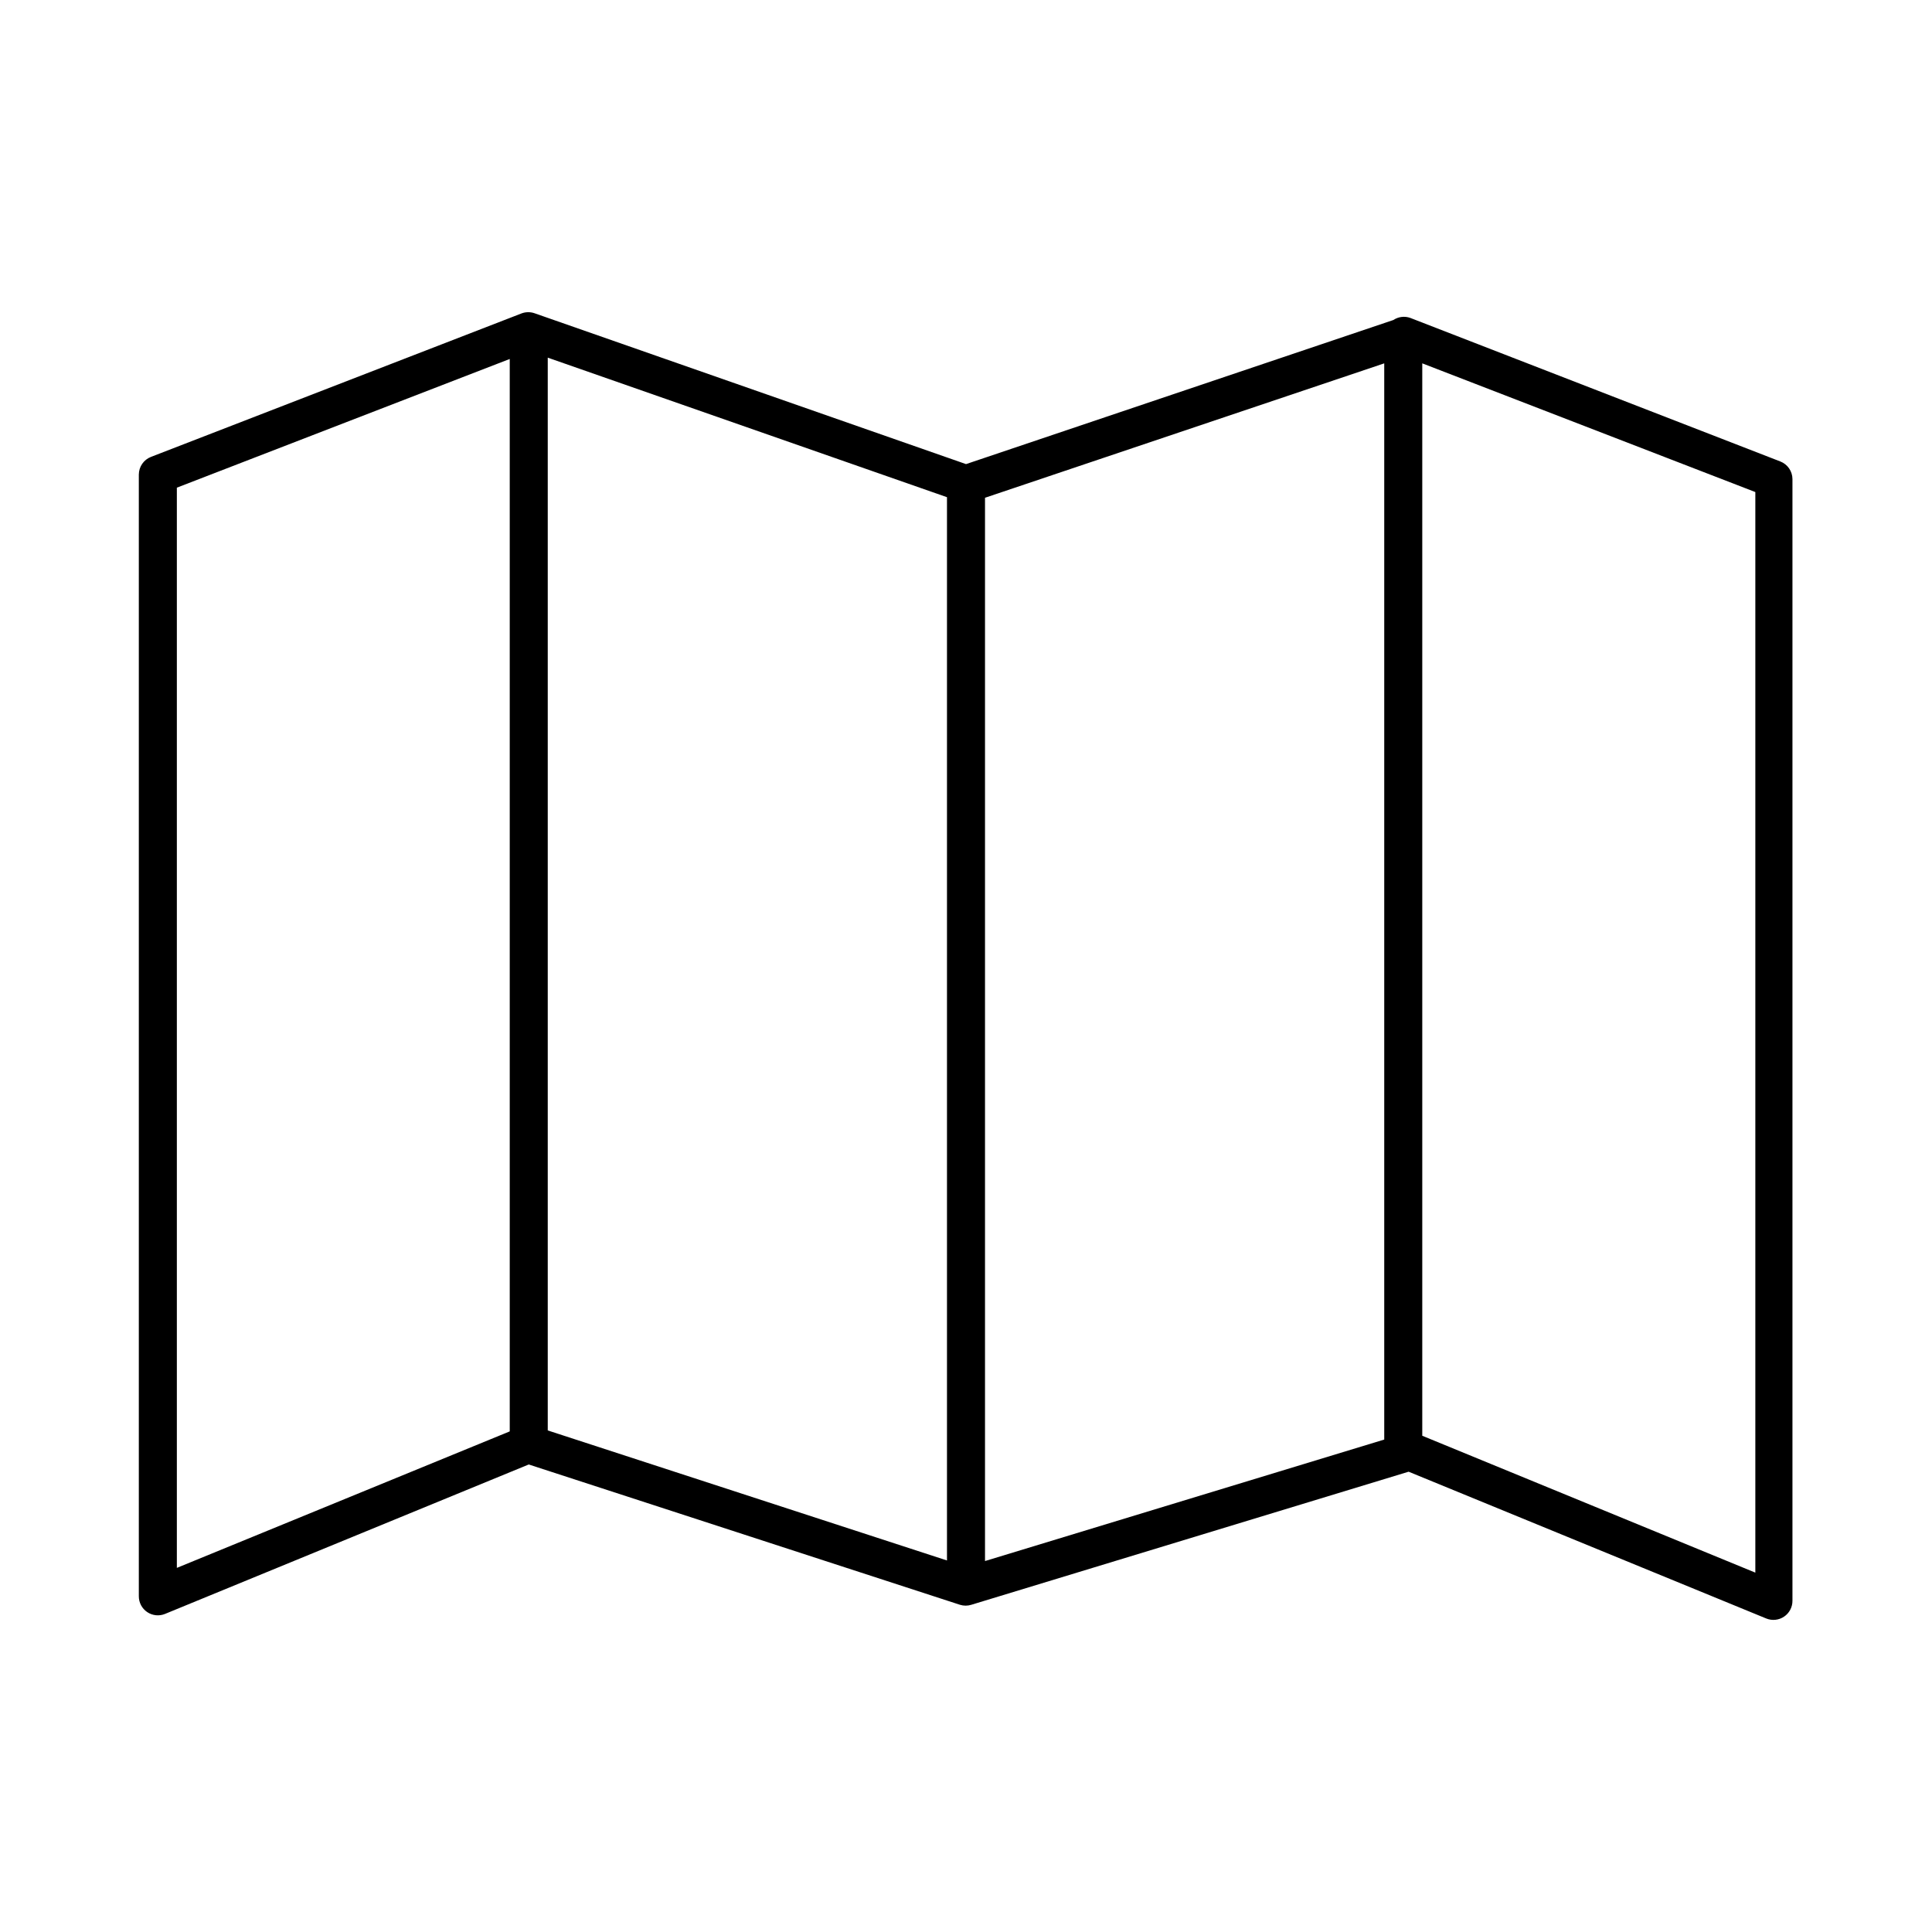 <?xml version="1.0" encoding="UTF-8"?>
<!-- The Best Svg Icon site in the world: iconSvg.co, Visit us! https://iconsvg.co -->
<svg fill="#000000" width="800px" height="800px" version="1.1" viewBox="144 144 512 512" xmlns="http://www.w3.org/2000/svg">
 <path d="m517.74 228.25c-1.496-0.535-3.16-0.328-4.484 0.555l-113.25 38.188-114.27-39.953c-1.121-0.41-2.356-0.41-3.477 0l-98.242 38.039c-1.938 0.746-3.219 2.609-3.227 4.688v297.25c-0.008 1.684 0.828 3.262 2.223 4.203 1.398 0.941 3.172 1.121 4.731 0.48l96.379-39.598 114.27 37.18c0.984 0.312 2.039 0.312 3.023 0l115.88-35.266 94.766 38.895c1.559 0.641 3.336 0.457 4.731-0.484 1.398-0.941 2.231-2.516 2.223-4.203v-297.25c-0.004-2.078-1.285-3.938-3.223-4.684zm-228.58 10.531 105.8 36.98v281.78l-105.8-34.461zm-98.293 34.457 88.219-34.105v284.2l-88.219 36.172zm319.97 252.26-105.8 32.195v-281.78l105.8-35.621zm98.344 35.266-88.266-36.273v-284.2l88.266 34.109z"/>
</svg>